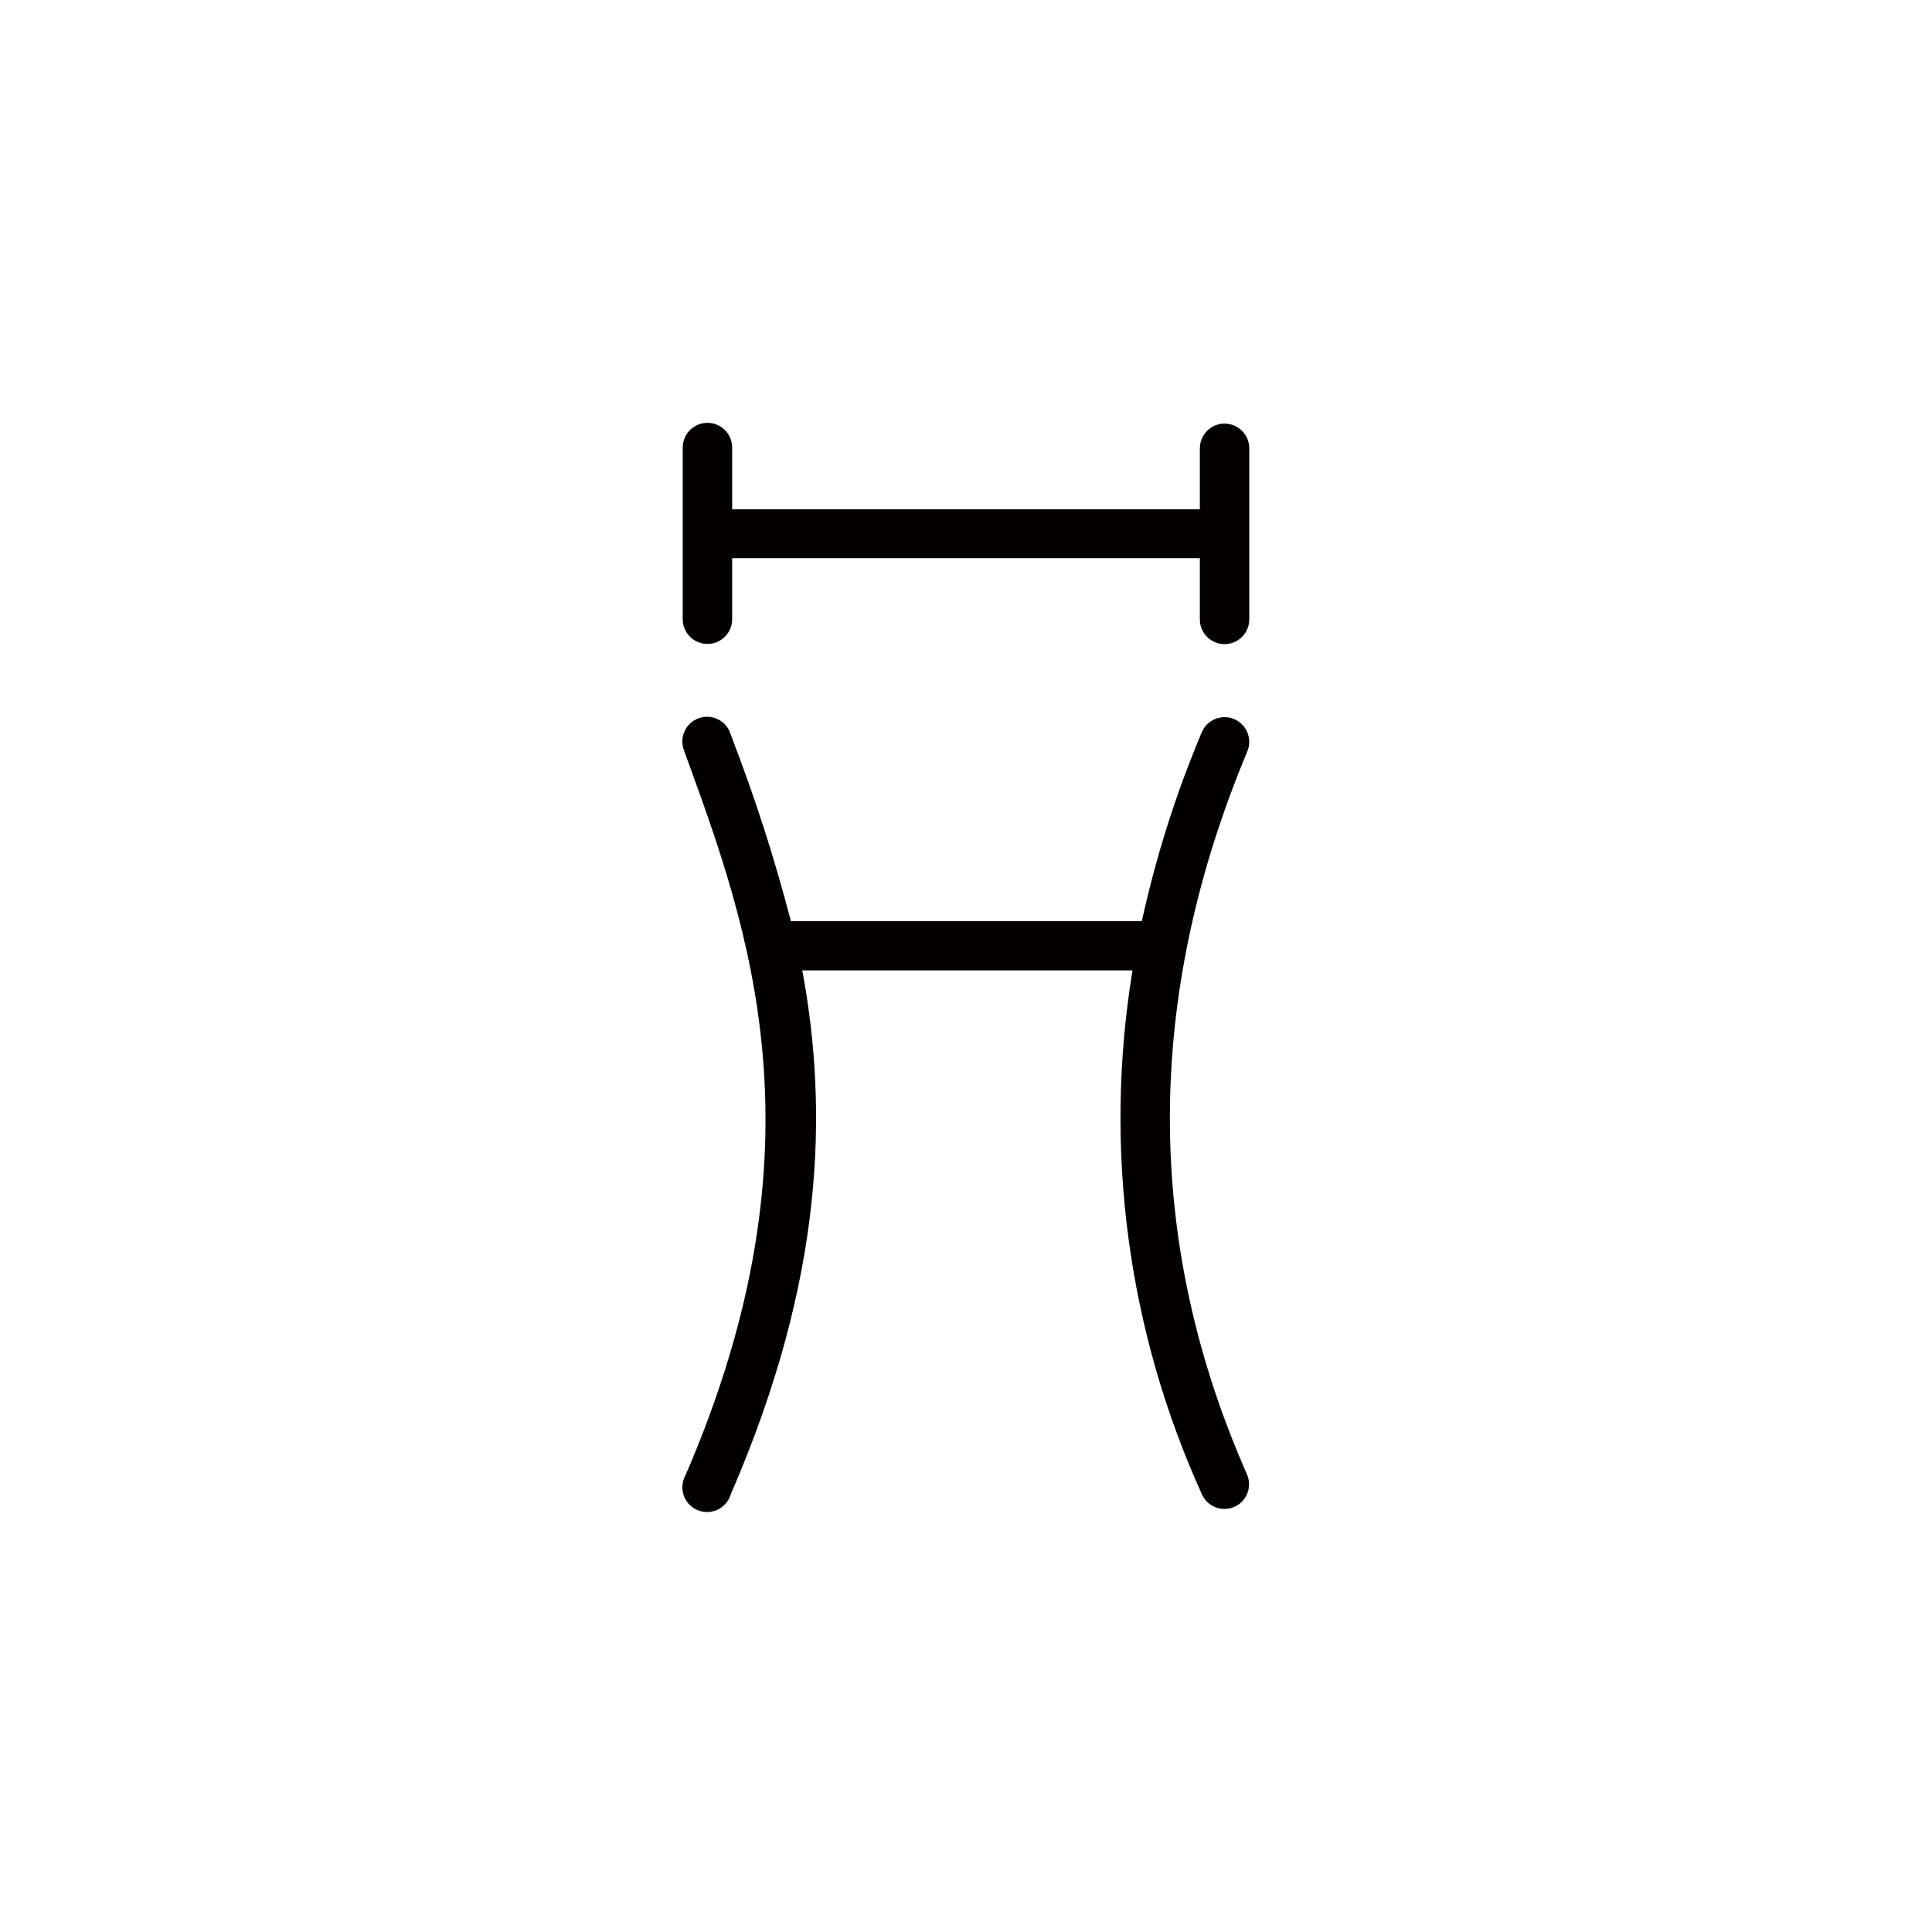 <?xml version="1.0" encoding="UTF-8"?>
<!-- Uploaded to: SVG Repo, www.svgrepo.com, Generator: SVG Repo Mixer Tools -->
<svg width="800px" height="800px" version="1.1" viewBox="144 144 512 512" xmlns="http://www.w3.org/2000/svg">
 <g fill="#030000">
  <path d="m331.48 314.65c3.617 0 6.551-2.93 6.551-6.547v-16.176h123.94v16.223c0 3.617 2.93 6.551 6.547 6.551s6.551-2.934 6.551-6.551v-45.344 0.004c0-3.617-2.934-6.551-6.551-6.551s-6.547 2.934-6.547 6.551v16.172h-123.94v-16.375c0-3.617-2.934-6.551-6.551-6.551-3.617 0-6.551 2.934-6.551 6.551v45.344c-0.039 1.762 0.633 3.469 1.867 4.731 1.23 1.258 2.922 1.969 4.684 1.969z"/>
  <path d="m474.56 343.12c1.391-3.336-0.188-7.172-3.527-8.562-3.34-1.391-7.172 0.188-8.562 3.527-6.812 16.152-12.125 32.898-15.871 50.027h-93.004c-4.277-16.473-9.492-32.688-15.617-48.566l-0.352-1.008h-0.004c-0.535-1.707-1.742-3.121-3.348-3.914-1.605-0.793-3.465-0.895-5.144-0.281-1.68 0.613-3.039 1.887-3.754 3.527-0.719 1.637-0.734 3.5-0.047 5.152l0.352 1.008c16.828 46.098 37.785 103.48 0 190.89l0.004-0.004c-0.926 1.629-1.109 3.574-0.508 5.348 0.605 1.773 1.938 3.203 3.664 3.93 1.727 0.723 3.68 0.676 5.367-0.133 1.691-0.812 2.953-2.305 3.465-4.106 24.738-56.93 25.844-101.57 18.941-138.8h87.516c-7.734 47.086-1.336 95.402 18.387 138.85 1.059 2.363 3.406 3.883 5.996 3.879 0.902 0 1.797-0.188 2.621-0.555 3.289-1.469 4.773-5.316 3.324-8.613-27.254-61.77-27.254-126.26 0.102-191.6z"/>
 </g>
</svg>